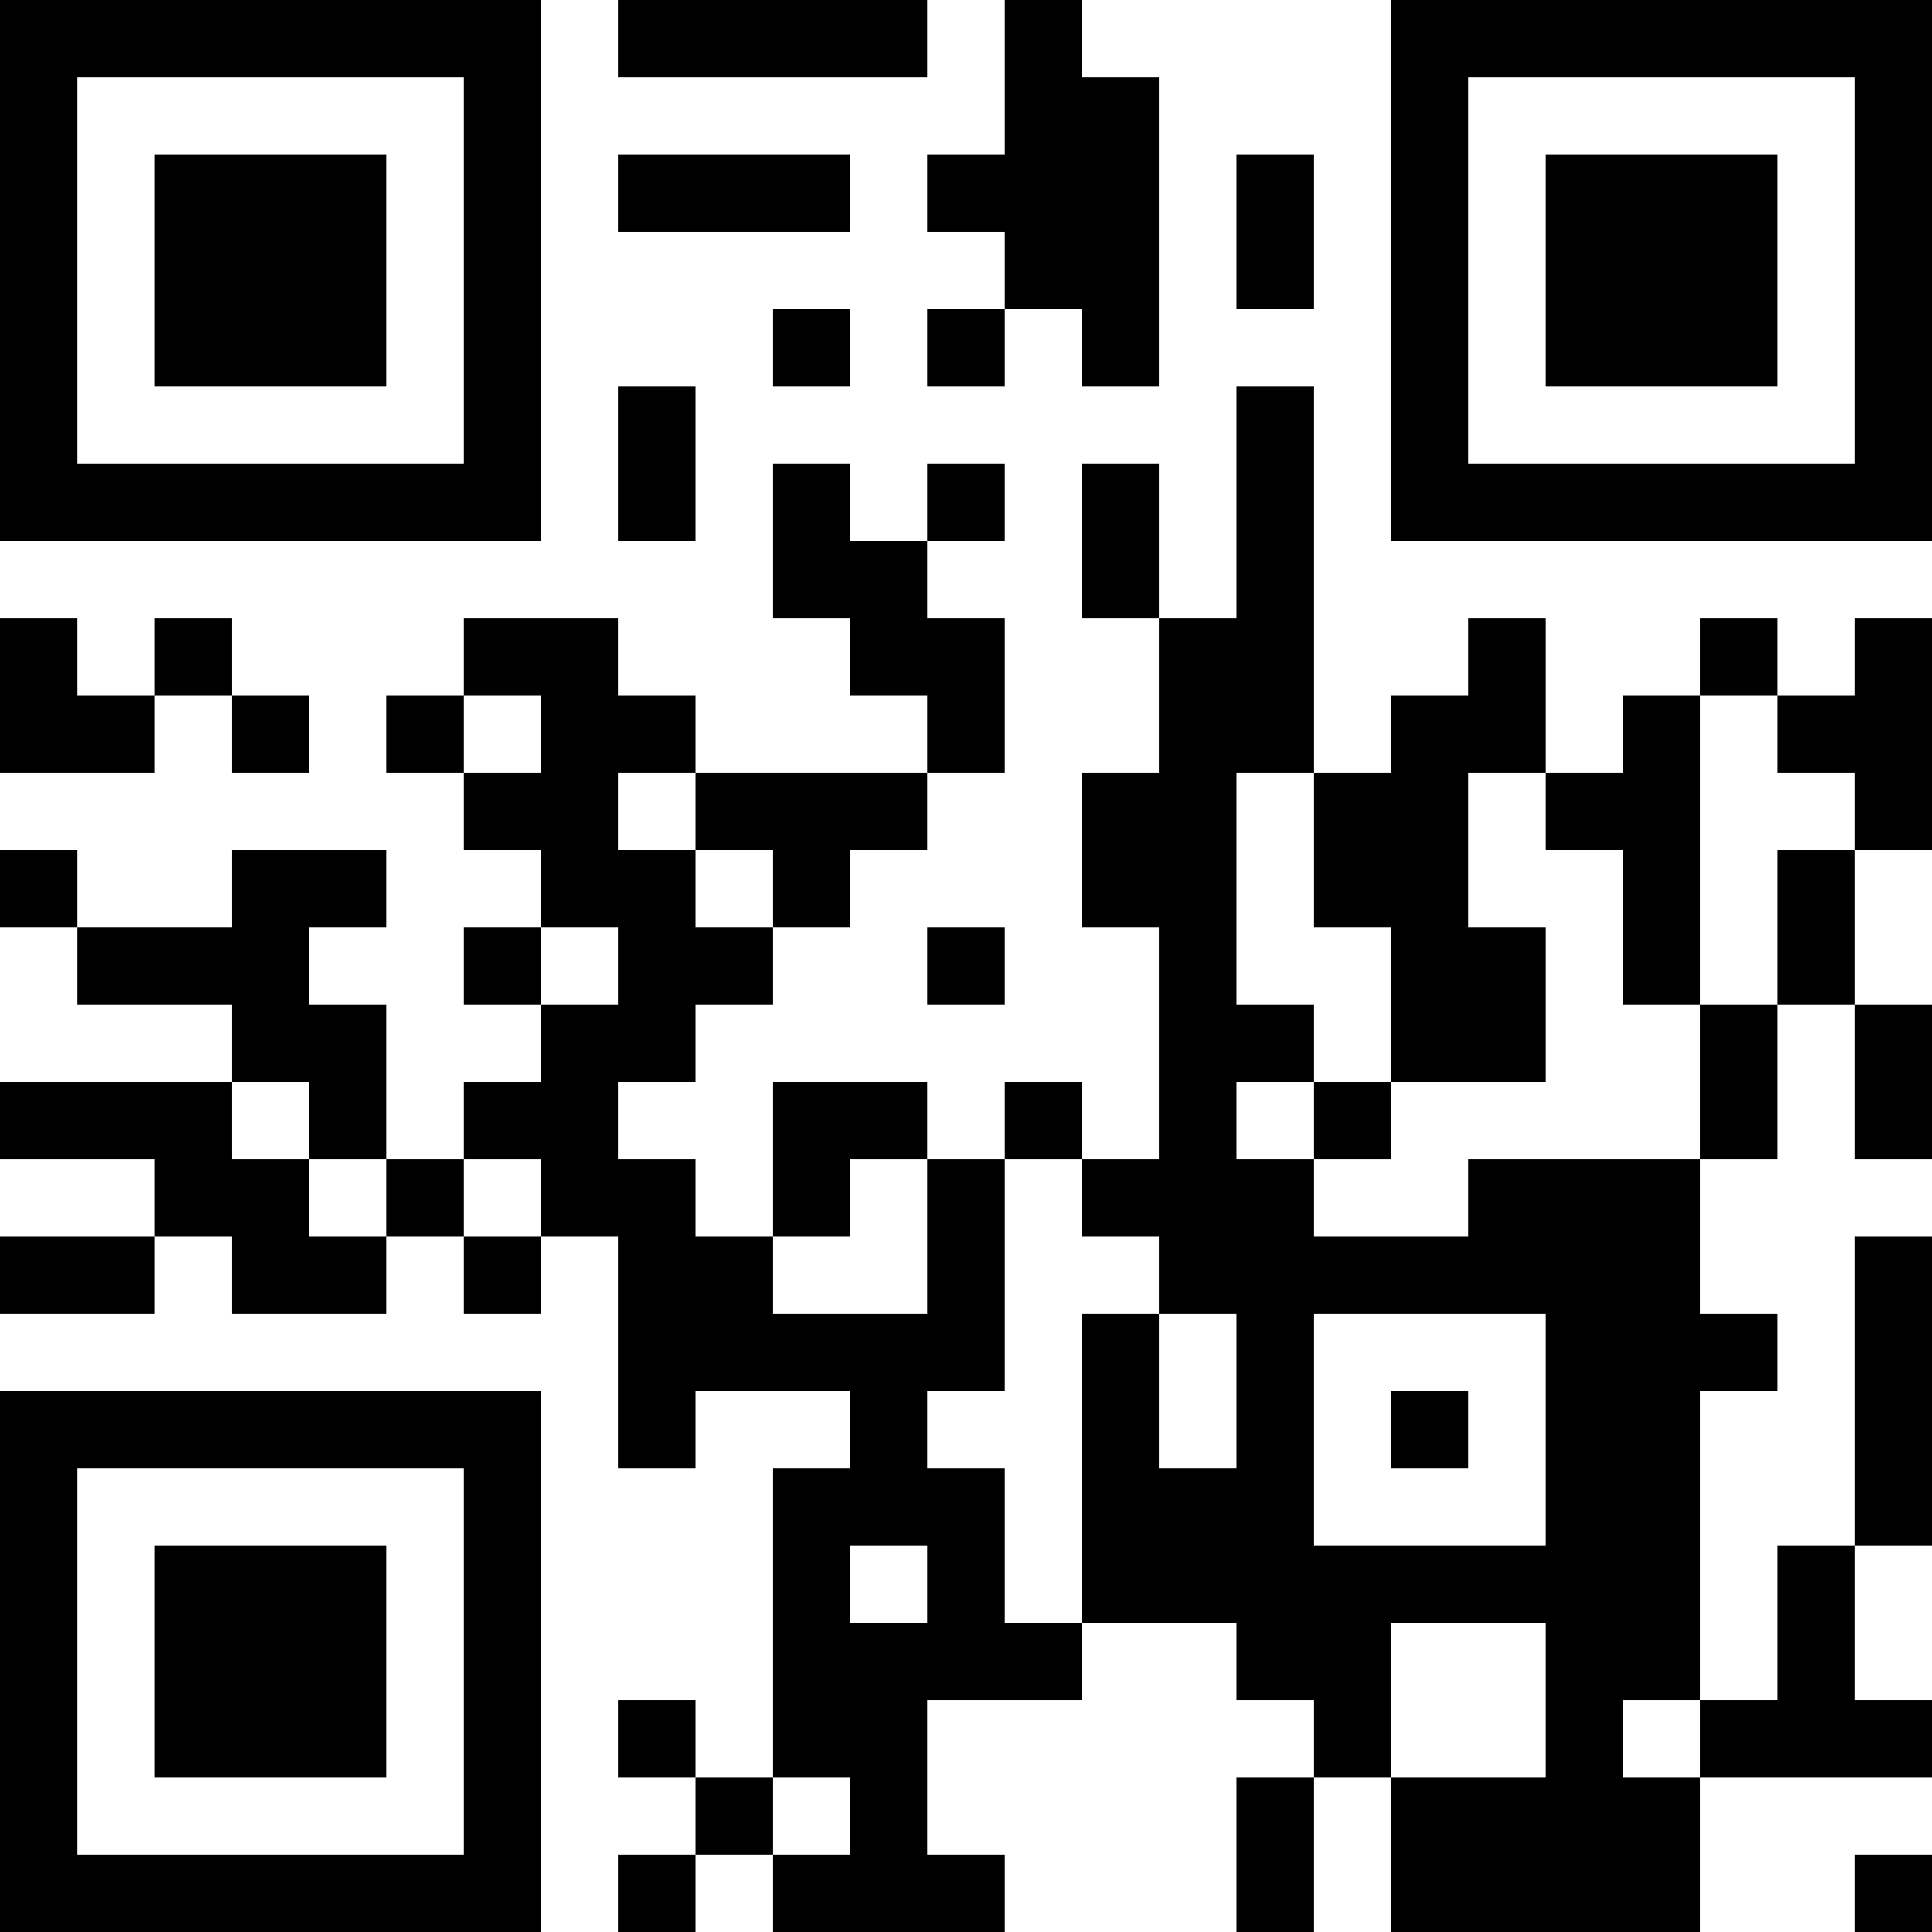 <?xml version="1.0" encoding="UTF-8"?><svg xmlns="http://www.w3.org/2000/svg" fill="#fff" height="25" style="fill: #fff;" viewBox="0 0 25 25" width="25"><path d="M0 0h25v25H0z"/><path d="M0 0.5h7m1 0h4m1 0h1m4 0h7M0 1.5h1m5 0h1m6 0h2m3 0h1m5 0h1M0 2.5h1m1 0h3m1 0h1m1 0h3m1 0h3m1 0h1m1 0h1m1 0h3m1 0h1M0 3.5h1m1 0h3m1 0h1m6 0h2m1 0h1m1 0h1m1 0h3m1 0h1M0 4.5h1m1 0h3m1 0h1m3 0h1m1 0h1m1 0h1m3 0h1m1 0h3m1 0h1M0 5.5h1m5 0h1m1 0h1m7 0h1m1 0h1m5 0h1M0 6.5h7m1 0h1m1 0h1m1 0h1m1 0h1m1 0h1m1 0h7M10 7.5h2m2 0h1m1 0h1M0 8.5h1m1 0h1m3 0h2m3 0h2m2 0h2m2 0h1m2 0h1m1 0h1M0 9.5h2m1 0h1m1 0h1m1 0h2m3 0h1m2 0h2m1 0h2m1 0h1m1 0h2M6 10.5h2m1 0h3m2 0h2m1 0h2m1 0h2m2 0h1M0 11.5h1m2 0h2m2 0h2m1 0h1m3 0h2m1 0h2m2 0h1m1 0h1M1 12.5h3m2 0h1m1 0h2m2 0h1m2 0h1m2 0h2m1 0h1m1 0h1M3 13.5h2m2 0h2m6 0h2m1 0h2m2 0h1m1 0h1M0 14.5h3m1 0h1m1 0h2m2 0h2m1 0h1m1 0h1m1 0h1m4 0h1m1 0h1M2 15.5h2m1 0h1m1 0h2m1 0h1m1 0h1m1 0h3m2 0h3M0 16.5h2m1 0h2m1 0h1m1 0h2m2 0h1m2 0h7m2 0h1M8 17.5h5m1 0h1m1 0h1m3 0h3m1 0h1M0 18.5h7m1 0h1m2 0h1m2 0h1m1 0h1m1 0h1m1 0h2m2 0h1M0 19.5h1m5 0h1m3 0h3m1 0h3m3 0h2m2 0h1M0 20.5h1m1 0h3m1 0h1m3 0h1m1 0h1m1 0h8m1 0h1M0 21.5h1m1 0h3m1 0h1m3 0h4m2 0h2m2 0h2m1 0h1M0 22.5h1m1 0h3m1 0h1m1 0h1m1 0h2m5 0h1m2 0h1m1 0h3M0 23.5h1m5 0h1m2 0h1m1 0h1m4 0h1m1 0h4M0 24.5h7m1 0h1m1 0h3m3 0h1m1 0h4m2 0h1" stroke="#000"/></svg>